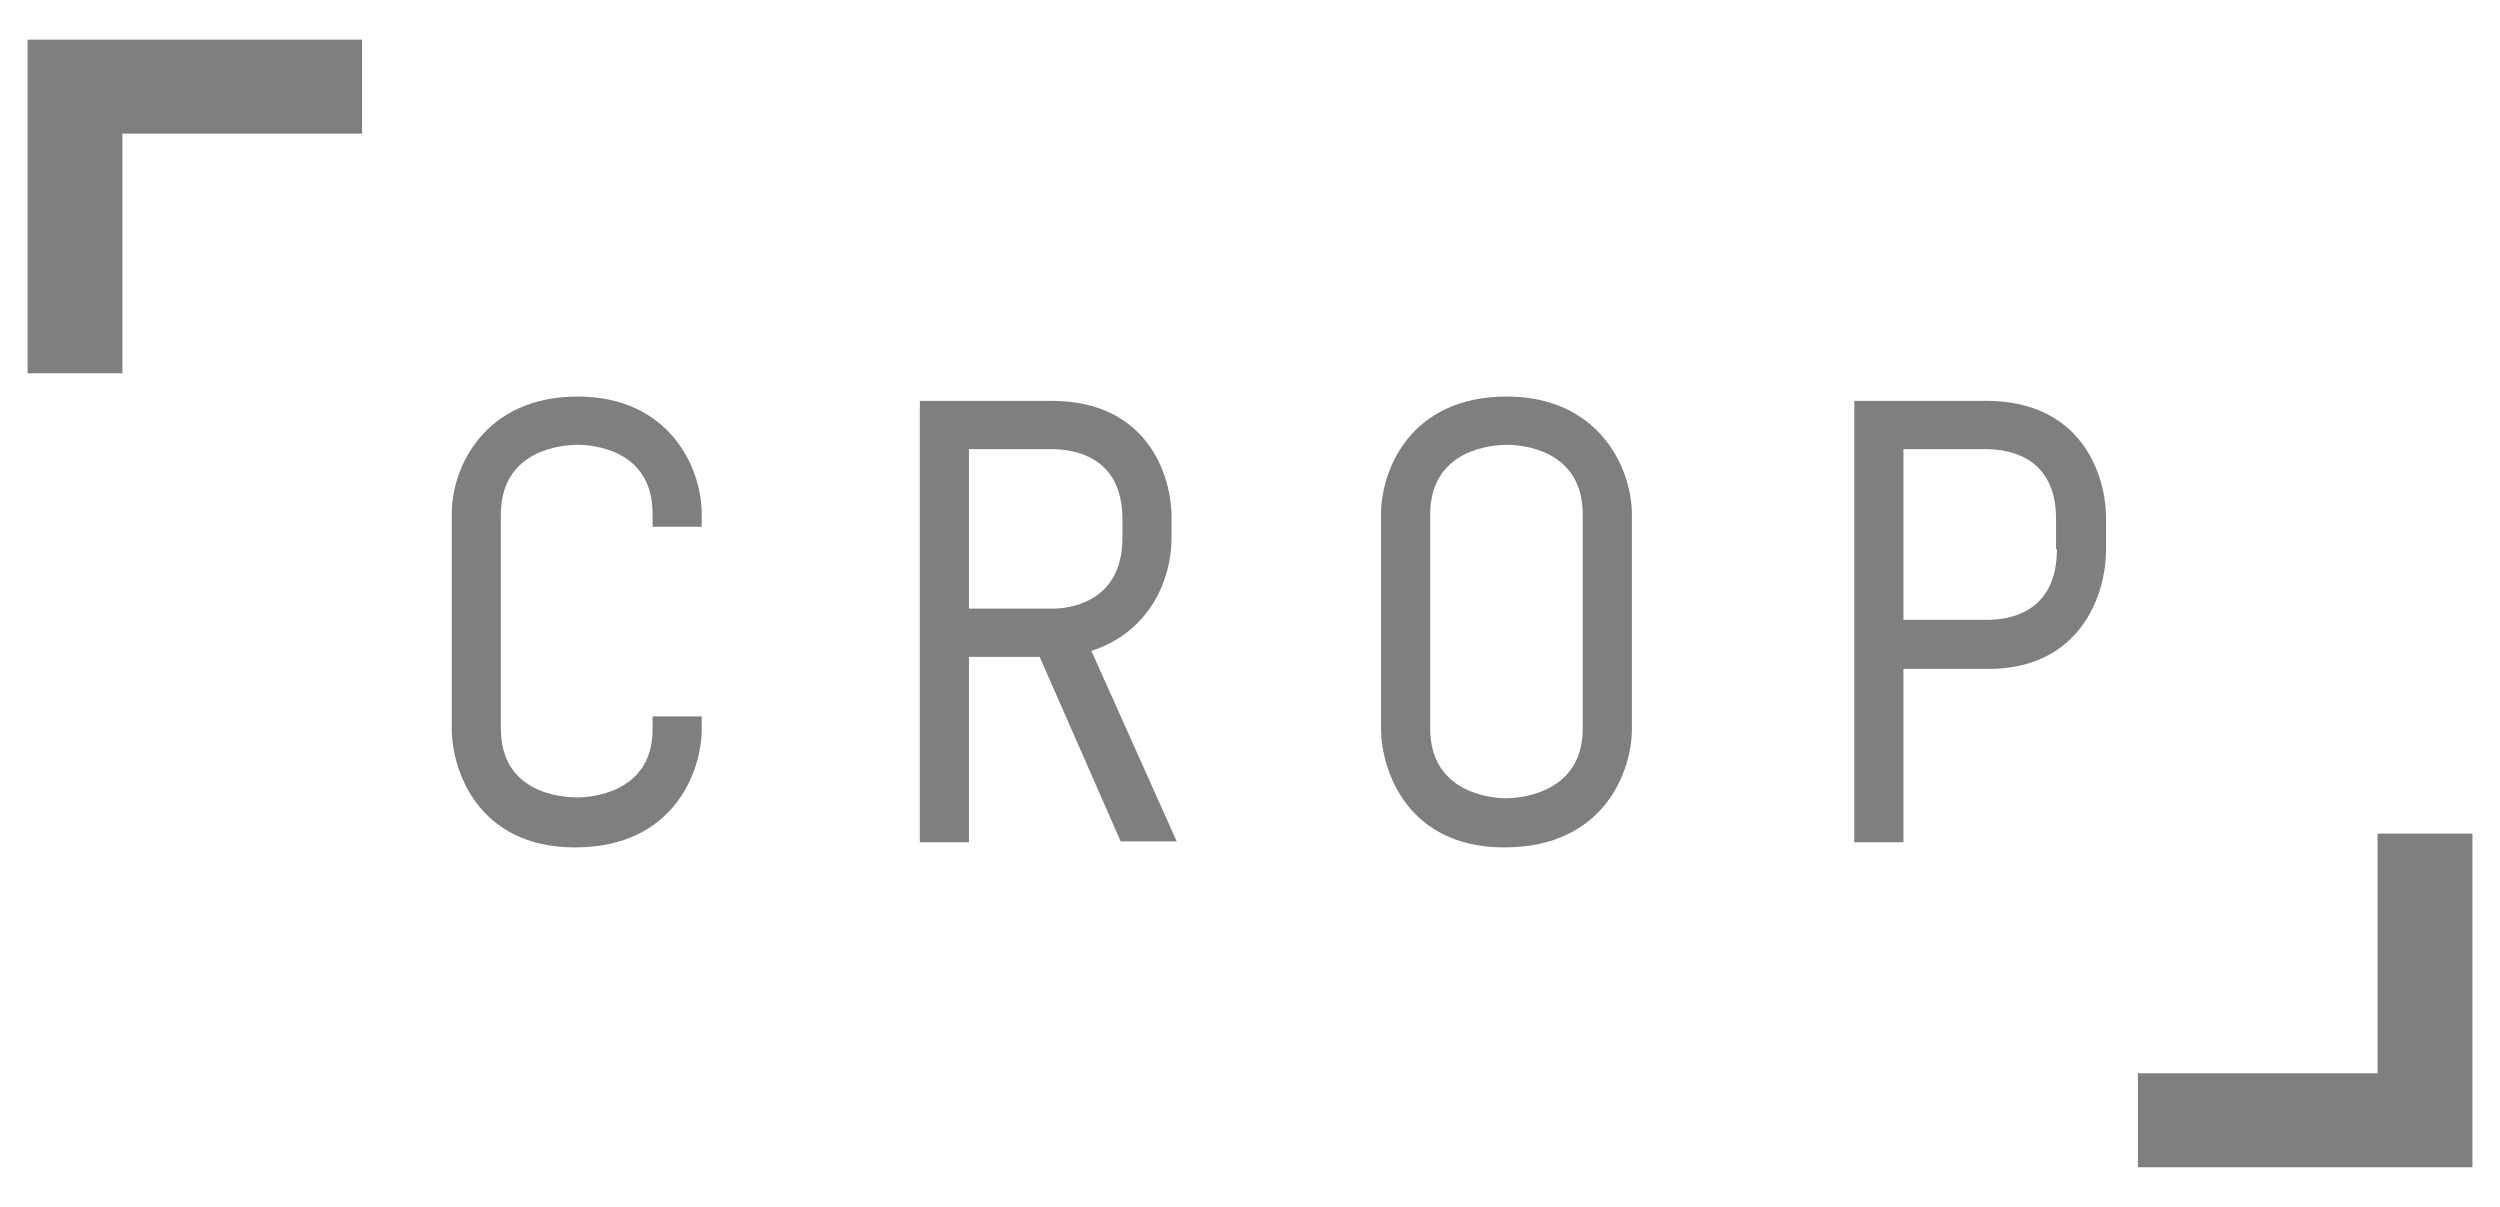 <?xml version="1.0" encoding="utf-8"?>
<!-- Generator: Adobe Illustrator 25.2.1, SVG Export Plug-In . SVG Version: 6.00 Build 0)  -->
<svg version="1.1" id="Layer_1" xmlns="http://www.w3.org/2000/svg" xmlns:xlink="http://www.w3.org/1999/xlink" x="0px" y="0px"
	 viewBox="0 0 290 140" style="enable-background:new 0 0 290 140;" xml:space="preserve">
<style type="text/css">
	.st0{fill:#7F7F7F;}
</style>
<g>
	<path class="st0" d="M67,46c-10.7,0-14.6,8.1-14.6,13.6v24.9c0,4.8,3,13.8,14.3,13.8c11.6,0,14.7-9,14.7-13.7v-1.5h-5.7v1.5
		c0,7.7-7.8,7.9-8.7,7.9c-2.1,0-8.9-0.6-8.9-8V59.7c0-7.7,7.4-8.1,8.9-8.1c1.5,0,8.7,0.4,8.7,8v1.5h5.7v-1.5
		C81.4,54.2,77.6,46,67,46L67,46z"/>
	<path class="st0" d="M135.9,62.4V60c0-5-2.9-13.5-13.9-13.5h-15.3v51.2h5.7V76.2h8.2l9.4,21.4h6.5l-9.9-22.1
		C133.4,73.3,135.9,67.2,135.9,62.4L135.9,62.4z M112.4,70.6V52.1h9.6c2.5,0,8.2,0.8,8.2,8.1v2.2c0,7.8-6.7,8.2-8.1,8.2H112.4
		L112.4,70.6z"/>
	<path class="st0" d="M174.8,46c-11.5,0-14.6,8.9-14.6,13.6v24.9c0,4.8,3,13.8,14.3,13.8c11.7,0,14.8-9,14.8-13.7V59.7
		C189.3,54.2,185.4,46,174.8,46L174.8,46z M183.6,84.5c0,7.9-8,8.1-8.9,8.1c-0.9,0-8.8-0.2-8.8-8.1V59.7c0-7.7,7.4-8.1,8.9-8.1
		c1.5,0,8.8,0.4,8.8,8.1V84.5L183.6,84.5z"/>
	<path class="st0" d="M230.4,46.5h-15.3v51.2h5.7V77.6h9.8c10.8,0,13.7-8.7,13.7-13.8v-3.7C244.3,55,241.4,46.5,230.4,46.5
		L230.4,46.5z M238.6,63.7c0,7.1-5.1,8.2-8.1,8.2h-9.7V52.1h9.5c3.1,0,8.2,1.1,8.2,8.1V63.7L238.6,63.7z"/>
	<polygon class="st0" points="3.2,43.3 14.2,43.3 14.2,15.5 42,15.5 42,4.6 3.2,4.6 3.2,43.3 	"/>
	<polygon class="st0" points="275.8,96.7 275.8,124.5 248,124.5 248,135.4 286.8,135.4 286.8,96.7 275.8,96.7 	"/>
</g>
</svg>
